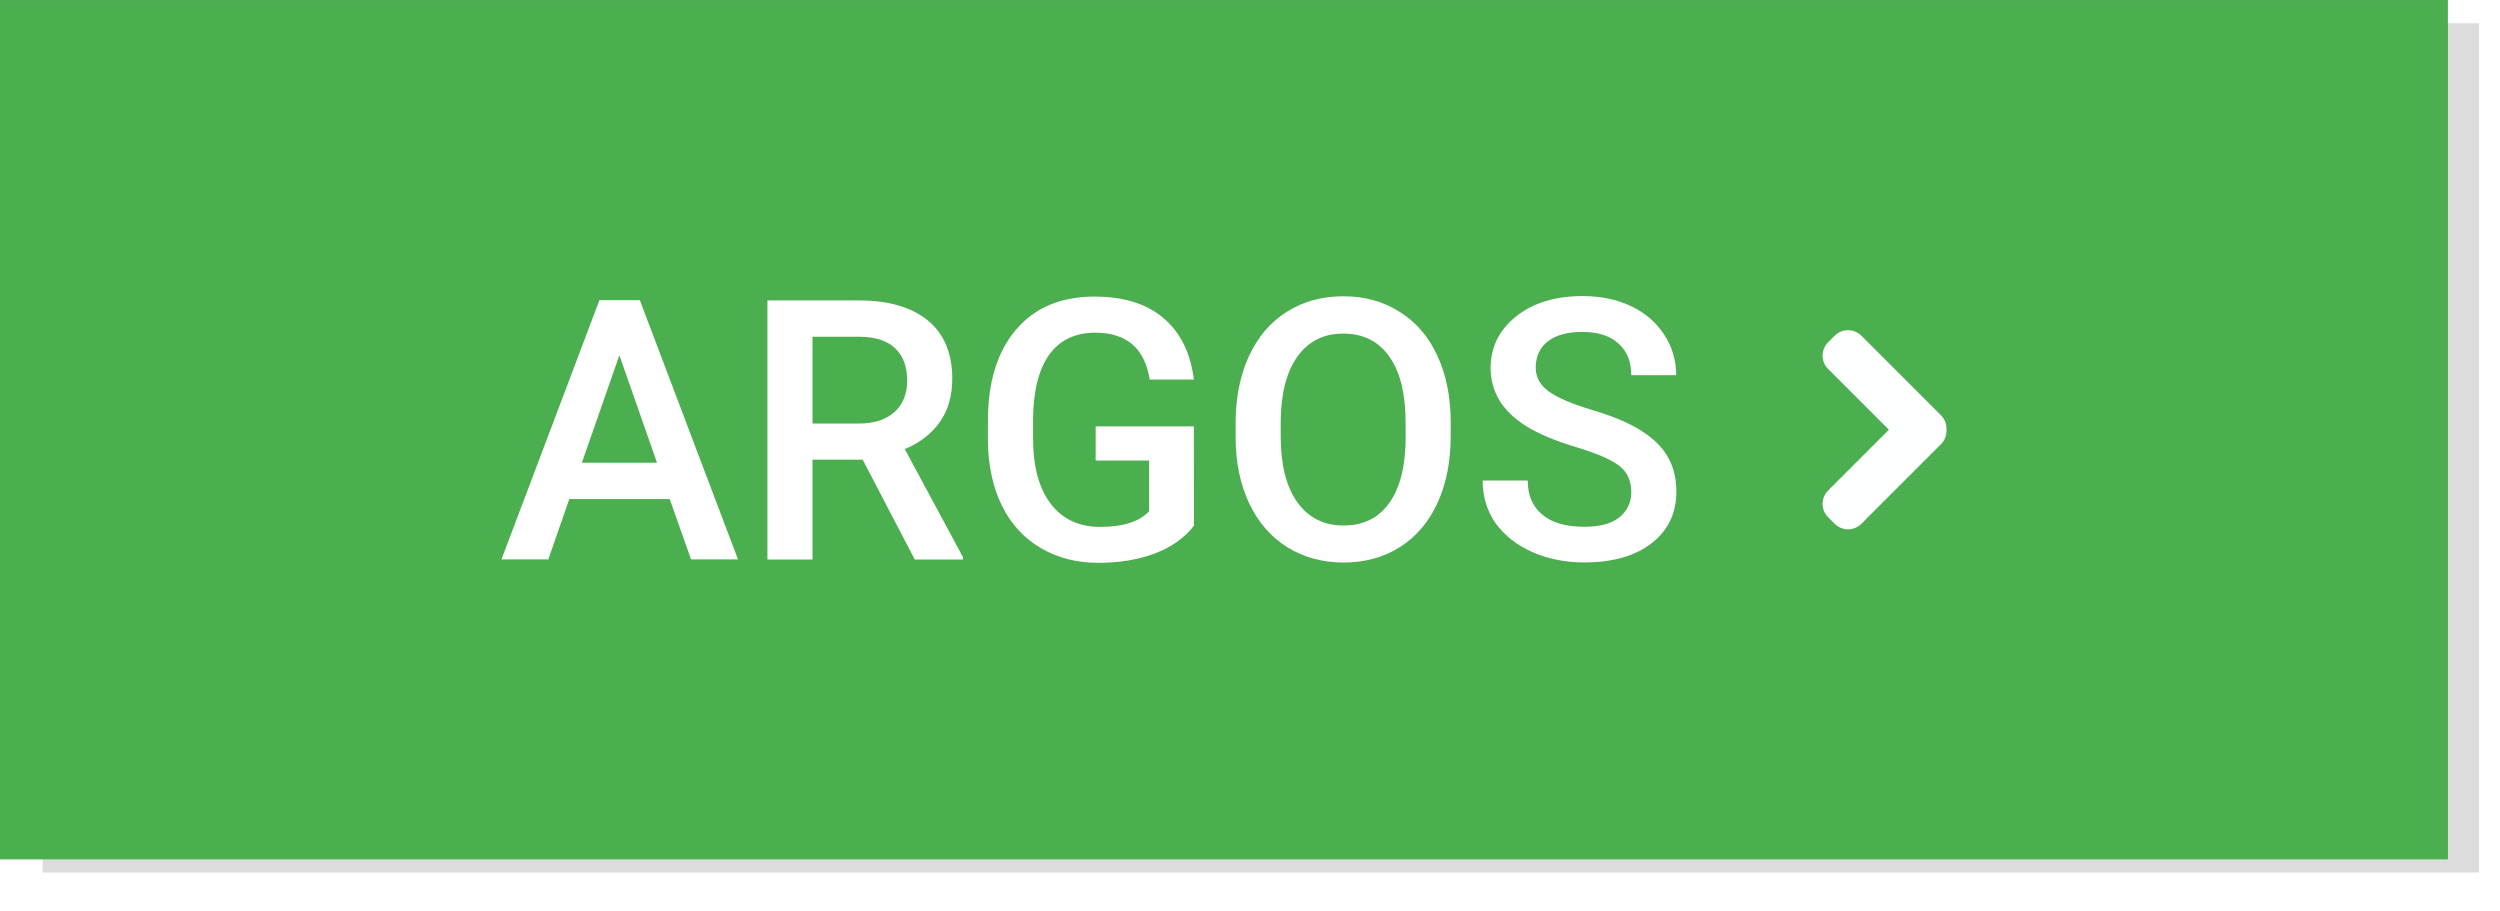 <svg width="96" height="35" version="1.1" viewBox="0 0 25.4 9.26" xmlns="http://www.w3.org/2000/svg"><defs><filter id="filter5148-2" x="-.022" y="-.09" width="1.045" height="1.18" style="color-interpolation-filters:sRGB"><feGaussianBlur stdDeviation="0.55"/></filter><filter id="filter5148-2-0-0-7" x="-.022" y="-.09" width="1.045" height="1.18" style="color-interpolation-filters:sRGB"><feGaussianBlur stdDeviation="0.55"/></filter></defs><g transform="translate(0 -287.74)"><rect transform="matrix(.421 0 0 .587 -9.734 149.25)" x="24.149" y="236.33" width="58.799" height="14.7" rx="0" ry=".61" style="fill-opacity:.682;fill:#a9a9a9;filter:url(#filter5148-2);opacity:.762"/><rect y="287.74" width="24.871" height="8.731" rx="0" ry=".363" style="fill-opacity:.997;fill:#4baf4f"/><rect x="20.735" y="302.23" width="4.233" height="5.613" ry=".214" style="fill-opacity:.682;fill:#ff0000;opacity:.762"/><rect x=".636" y="302.18" width="4.233" height="5.713" ry=".217" style="fill-opacity:.682;fill:#ff0000;opacity:.762"/><rect transform="matrix(.421 0 0 .587 -9.275 170.74)" x="24.149" y="236.33" width="58.799" height="14.7" rx="0" ry=".61" style="fill-opacity:.682;fill:#a9a9a9;filter:url(#filter5148-2-0-0-7);opacity:.762"/><rect x=".347" y="309.52" width="24.871" height="8.731" rx="0" ry=".363" style="fill:#4baf4f"/><g transform="translate(-1.349 21.779)" style="fill:#ffffff" aria-label="ARGOS"><path d="m8.176 292.81h-1.02l-0.213 0.613h-0.476l0.995-2.633h0.411l0.997 2.633h-0.477zm-0.892-0.369h0.763l-0.382-1.092z" style="fill:#ffffff;stroke-width:2.477"/><path d="m10.137 292.41h-0.51v1.015h-0.458v-2.633h0.926q0.456 0 0.704 0.204 0.248 0.204 0.248 0.591 0 0.264-0.128 0.443-0.127 0.177-0.354 0.273l0.591 1.098v0.024h-0.49zm-0.51-0.367h0.47q0.232 0 0.362-0.116 0.13-0.118 0.13-0.32 0-0.212-0.121-0.327-0.119-0.116-0.358-0.119h-0.483z" style="fill:#ffffff;stroke-width:2.477"/><path d="m13.503 293.08q-0.143 0.186-0.396 0.282-0.253 0.096-0.575 0.096-0.331 0-0.586-0.15t-0.394-0.429q-0.137-0.28-0.143-0.653v-0.206q0-0.597 0.286-0.931 0.286-0.336 0.798-0.336 0.44 0 0.698 0.217 0.259 0.217 0.311 0.626h-0.449q-0.076-0.476-0.552-0.476-0.307 0-0.468 0.222-0.159 0.221-0.165 0.649v0.203q0 0.427 0.179 0.664 0.181 0.235 0.501 0.235 0.351 0 0.499-0.159v-0.515h-0.543v-0.347h0.998z" style="fill:#ffffff;stroke-width:2.477"/><path d="m16.111 292.17q0 0.387-0.134 0.68-0.134 0.291-0.383 0.449-0.248 0.156-0.572 0.156-0.32 0-0.572-0.156-0.25-0.157-0.387-0.447-0.136-0.289-0.137-0.667v-0.148q0-0.385 0.136-0.68 0.137-0.295 0.385-0.45 0.25-0.157 0.572-0.157t0.57 0.156q0.25 0.154 0.385 0.445 0.136 0.289 0.137 0.675zm-0.458-0.137q0-0.438-0.166-0.671-0.165-0.233-0.468-0.233-0.297 0-0.465 0.233-0.166 0.232-0.17 0.657v0.152q0 0.434 0.168 0.671 0.17 0.237 0.47 0.237 0.304 0 0.467-0.232 0.165-0.232 0.165-0.676z" style="fill:#ffffff;stroke-width:2.477"/><path d="m17.946 292.74q0-0.174-0.123-0.268-0.121-0.094-0.44-0.19-0.318-0.096-0.506-0.213-0.36-0.226-0.36-0.59 0-0.318 0.259-0.525 0.26-0.206 0.675-0.206 0.275 0 0.49 0.101 0.215 0.101 0.338 0.289 0.123 0.186 0.123 0.414h-0.456q0-0.206-0.13-0.322-0.128-0.118-0.369-0.118-0.224 0-0.349 0.096-0.123 0.096-0.123 0.268 0 0.145 0.134 0.242 0.134 0.096 0.441 0.188 0.307 0.09 0.494 0.208 0.186 0.116 0.273 0.268 0.087 0.15 0.087 0.353 0 0.329-0.253 0.525-0.251 0.194-0.684 0.194-0.286 0-0.526-0.105-0.239-0.107-0.373-0.293-0.132-0.186-0.132-0.434h0.458q0 0.224 0.148 0.347t0.425 0.123q0.239 0 0.358-0.096 0.121-0.098 0.121-0.257z" style="fill:#ffffff;stroke-width:2.477"/></g><path d="m19.777 313.79-0.81-0.81c-0.074-0.074-0.196-0.074-0.27 0l-0.068 0.068c-0.074 0.074-0.074 0.196 0 0.27l0.618 0.618-0.618 0.618c-0.074 0.074-0.074 0.196 0 0.27l0.068 0.068c0.074 0.074 0.196 0.074 0.27 0l0.81-0.81c0.04-0.04 0.058-0.093 0.055-0.146 3e-3 -0.052-0.015-0.106-0.055-0.146z" style="fill:#feffff;stroke-width:.084"/><g transform="translate(.005)"><g transform="translate(-1.377 -2.159e-5)" style="fill:#ffffff" aria-label="ARGOS"><path d="m8.176 292.81h-1.02l-0.213 0.613h-0.476l0.995-2.633h0.411l0.997 2.633h-0.477zm-0.892-0.369h0.763l-0.382-1.092z" style="fill:#ffffff;stroke-width:2.477"/><path d="m10.137 292.41h-0.51v1.015h-0.458v-2.633h0.926q0.456 0 0.704 0.204 0.248 0.204 0.248 0.591 0 0.264-0.128 0.443-0.127 0.177-0.354 0.273l0.591 1.098v0.024h-0.49zm-0.51-0.367h0.47q0.232 0 0.362-0.116 0.13-0.118 0.13-0.32 0-0.212-0.121-0.327-0.119-0.116-0.358-0.119h-0.483z" style="fill:#ffffff;stroke-width:2.477"/><path d="m13.503 293.08q-0.143 0.186-0.396 0.282-0.253 0.096-0.575 0.096-0.331 0-0.586-0.15t-0.394-0.429q-0.137-0.28-0.143-0.653v-0.206q0-0.597 0.286-0.931 0.286-0.336 0.798-0.336 0.44 0 0.698 0.217 0.259 0.217 0.311 0.626h-0.449q-0.076-0.476-0.552-0.476-0.307 0-0.468 0.222-0.159 0.221-0.165 0.649v0.203q0 0.427 0.179 0.664 0.181 0.235 0.501 0.235 0.351 0 0.499-0.159v-0.515h-0.543v-0.347h0.998z" style="fill:#ffffff;stroke-width:2.477"/><path d="m16.111 292.17q0 0.387-0.134 0.68-0.134 0.291-0.383 0.449-0.248 0.156-0.572 0.156-0.32 0-0.572-0.156-0.25-0.157-0.387-0.447-0.136-0.289-0.137-0.667v-0.148q0-0.385 0.136-0.68 0.137-0.295 0.385-0.45 0.25-0.157 0.572-0.157t0.57 0.156q0.25 0.154 0.385 0.445 0.136 0.289 0.137 0.675zm-0.458-0.137q0-0.438-0.166-0.671-0.165-0.233-0.468-0.233-0.297 0-0.465 0.233-0.166 0.232-0.17 0.657v0.152q0 0.434 0.168 0.671 0.17 0.237 0.47 0.237 0.304 0 0.467-0.232 0.165-0.232 0.165-0.676z" style="fill:#ffffff;stroke-width:2.477"/><path d="m17.946 292.74q0-0.174-0.123-0.268-0.121-0.094-0.44-0.19-0.318-0.096-0.506-0.213-0.36-0.226-0.36-0.59 0-0.318 0.259-0.525 0.26-0.206 0.675-0.206 0.275 0 0.49 0.101 0.215 0.101 0.338 0.289 0.123 0.186 0.123 0.414h-0.456q0-0.206-0.13-0.322-0.128-0.118-0.369-0.118-0.224 0-0.349 0.096-0.123 0.096-0.123 0.268 0 0.145 0.134 0.242 0.134 0.096 0.441 0.188 0.307 0.09 0.494 0.208 0.186 0.116 0.273 0.268 0.087 0.15 0.087 0.353 0 0.329-0.253 0.525-0.251 0.194-0.684 0.194-0.286 0-0.526-0.105-0.239-0.107-0.373-0.293-0.132-0.186-0.132-0.434h0.458q0 0.224 0.148 0.347t0.425 0.123q0.239 0 0.358-0.096 0.121-0.098 0.121-0.257z" style="fill:#ffffff;stroke-width:2.477"/></g><path d="m19.716 291.96-0.81-0.81c-0.074-0.074-0.196-0.074-0.27 0l-0.068 0.068c-0.074 0.074-0.074 0.196 0 0.27l0.618 0.618-0.618 0.618c-0.074 0.074-0.074 0.196 0 0.27l0.068 0.068c0.074 0.074 0.196 0.074 0.27 0l0.81-0.81c0.04-0.04 0.058-0.093 0.055-0.146 3e-3 -0.052-0.015-0.106-0.055-0.146z" style="fill:#feffff;stroke-width:.084"/></g><rect x="16.695" y="299.67" width="1.486" height="5.613" ry=".214" style="fill-opacity:.682;fill:#ff0000;opacity:.762"/></g></svg>
